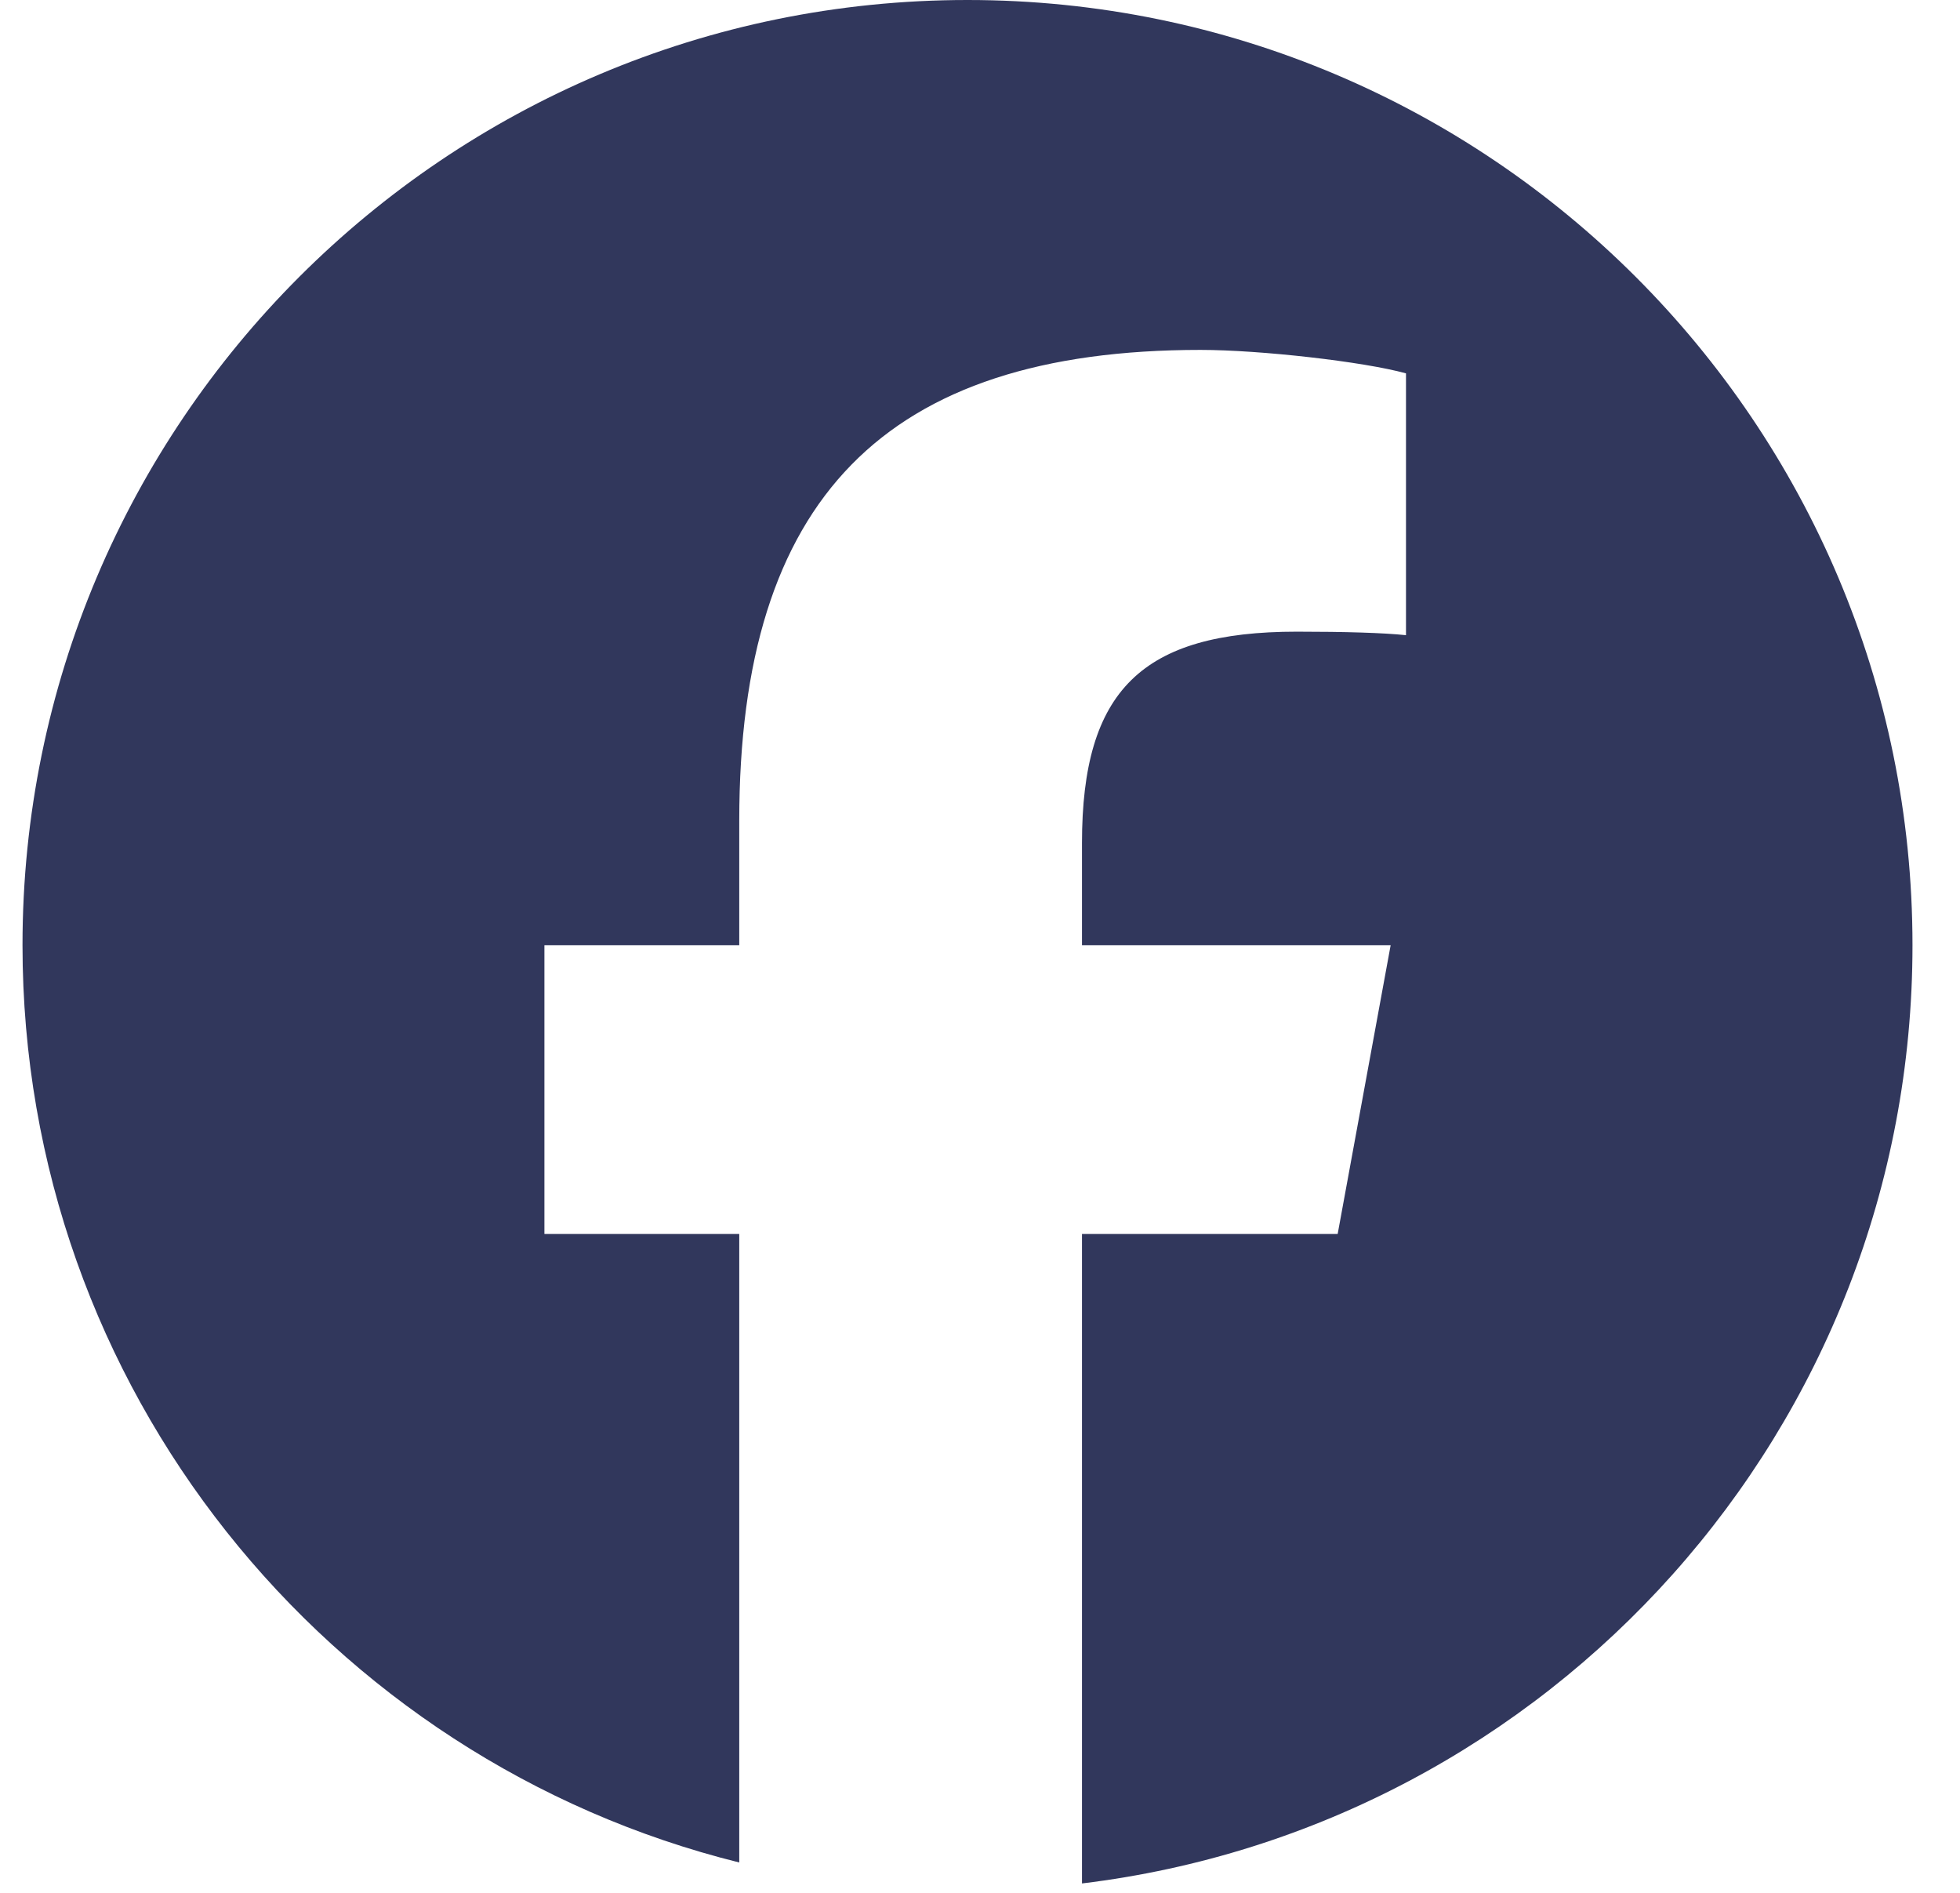 <?xml version="1.0" encoding="UTF-8"?> <svg xmlns="http://www.w3.org/2000/svg" width="29" height="28" viewBox="0 0 29 28" fill="none"><g clip-path="url(#clip0_4224_36041)"><path d="M14.315 0C6.593 0 0.333 6.26 0.333 13.982C0.333 20.538 4.848 26.04 10.938 27.551V18.254H8.055V13.982H10.938V12.14C10.938 7.382 13.091 5.176 17.763 5.176C18.649 5.176 20.178 5.35 20.803 5.523V9.396C20.473 9.361 19.9 9.344 19.188 9.344C16.895 9.344 16.009 10.213 16.009 12.47V13.982H20.576L19.792 18.254H16.009V27.861C22.933 27.024 28.297 21.13 28.297 13.982C28.297 6.26 22.037 0 14.315 0Z" fill="#31375C"></path></g><defs><clipPath id="clip0_4224_36041"><rect width="27.963" height="27.963" fill="white" transform="translate(0.333)"></rect></clipPath></defs></svg> 